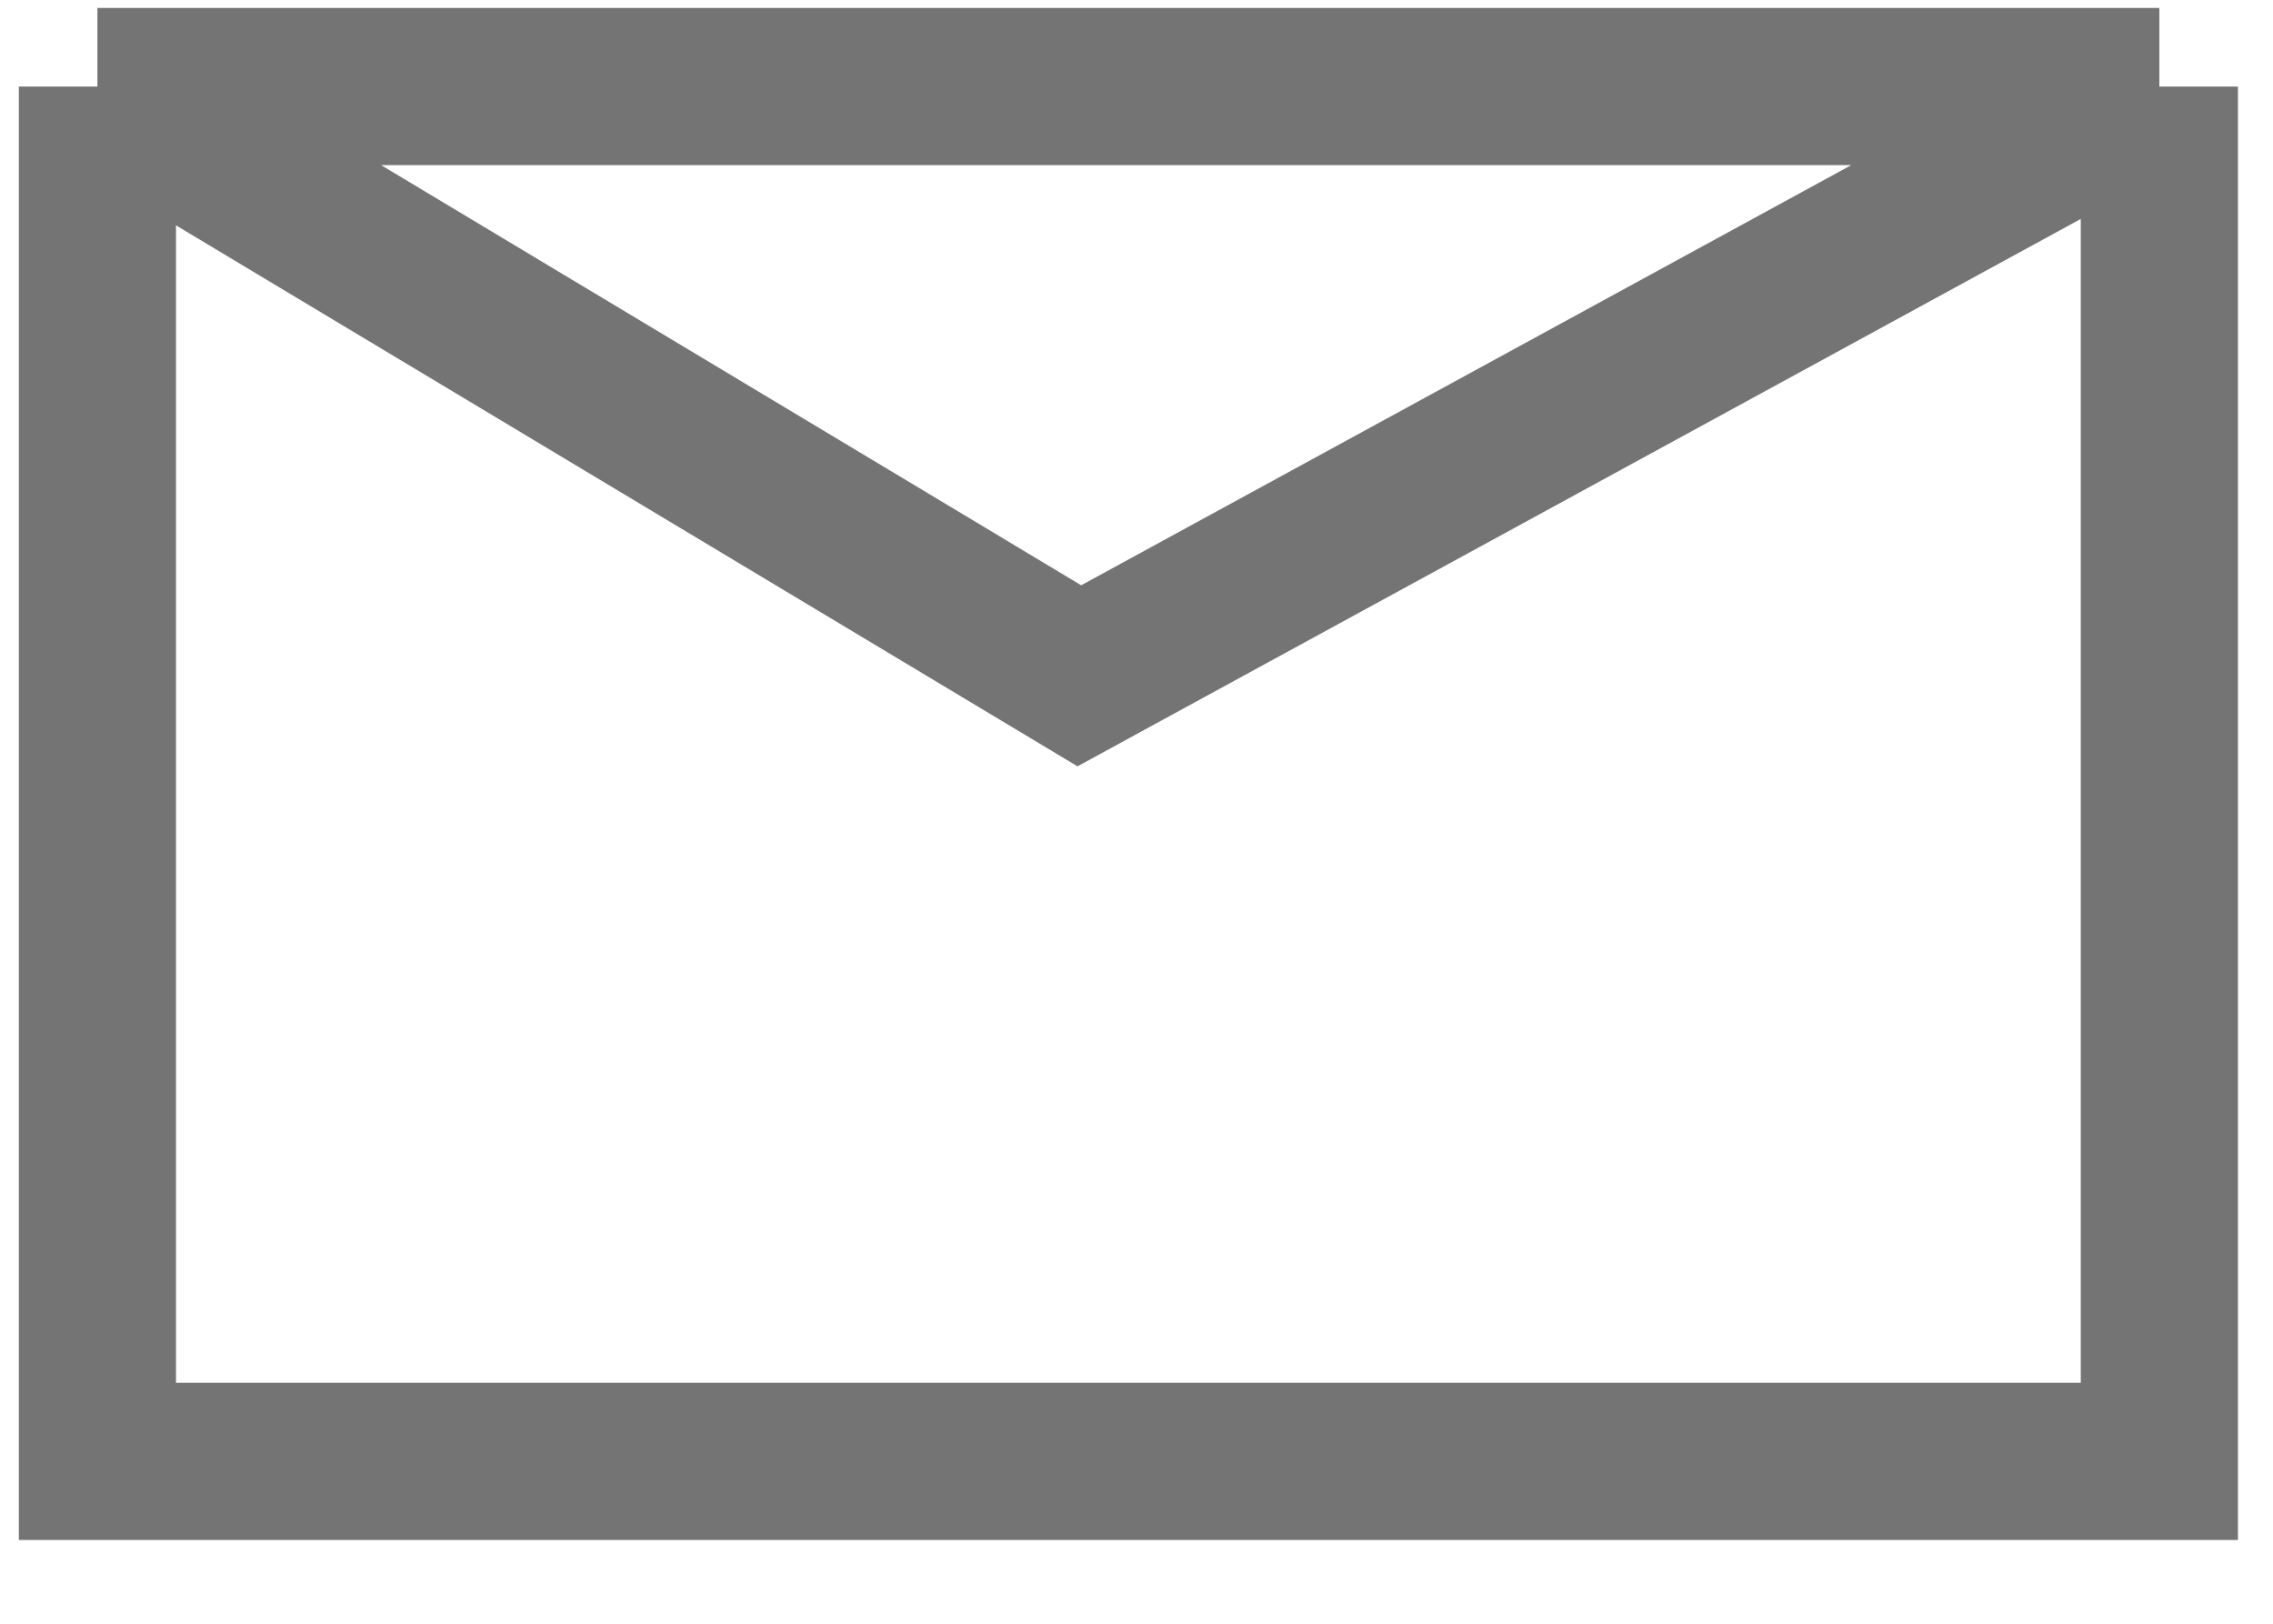<svg width="14" height="10" viewBox="0 0 14 10" fill="none" xmlns="http://www.w3.org/2000/svg">
<path d="M0.6 0.533C0.6 3.356 0.6 9 0.6 9H13.3V0.533M0.6 0.533L6.648 4.162L13.3 0.533M0.6 0.533H13.3" stroke="#747474" stroke-width="0.968"/>
</svg>
